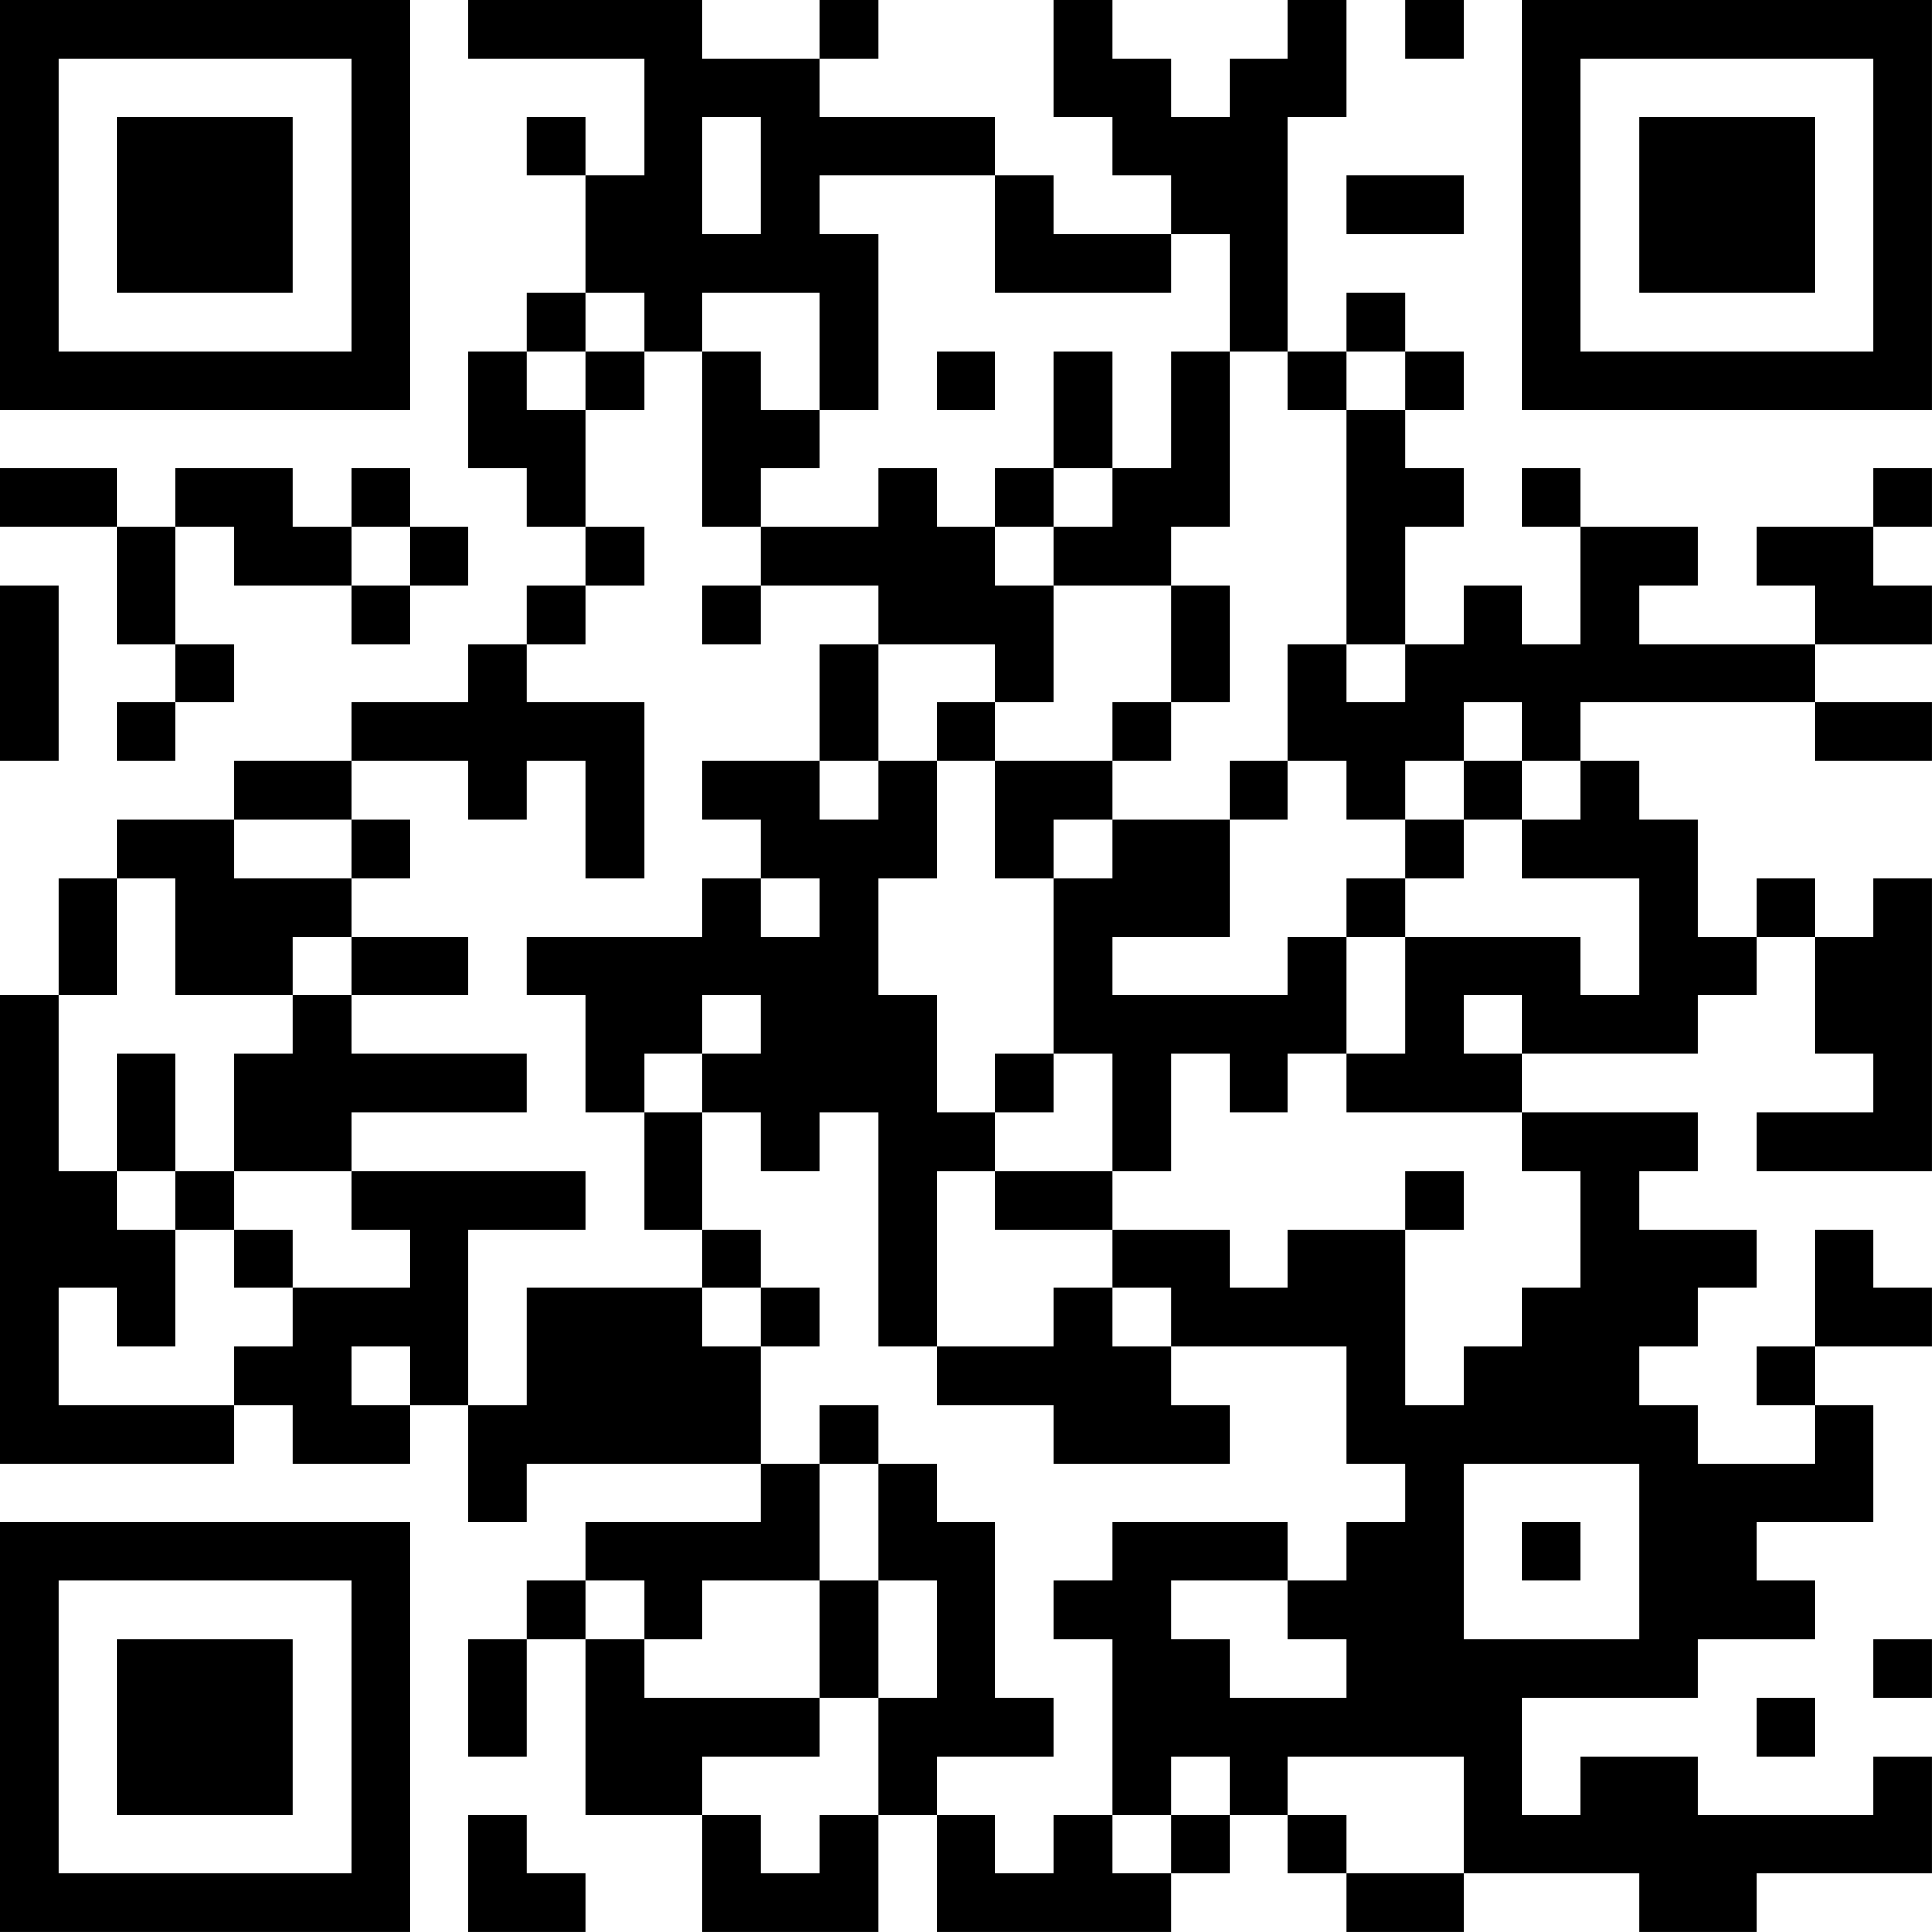 <?xml version="1.0" encoding="UTF-8"?>
<svg xmlns="http://www.w3.org/2000/svg" version="1.1" width="400" height="400" viewBox="0 0 400 400"><rect x="0" y="0" width="400" height="400" fill="#ffffff"/><g transform="scale(12.121)"><g transform="translate(0,0)"><path fill-rule="evenodd" d="M8 0L8 1L11 1L11 3L10 3L10 2L9 2L9 3L10 3L10 5L9 5L9 6L8 6L8 8L9 8L9 9L10 9L10 10L9 10L9 11L8 11L8 12L6 12L6 13L4 13L4 14L2 14L2 15L1 15L1 17L0 17L0 25L4 25L4 24L5 24L5 25L7 25L7 24L8 24L8 26L9 26L9 25L13 25L13 26L10 26L10 27L9 27L9 28L8 28L8 30L9 30L9 28L10 28L10 31L12 31L12 33L15 33L15 31L16 31L16 33L20 33L20 32L21 32L21 31L22 31L22 32L23 32L23 33L25 33L25 32L28 32L28 33L30 33L30 32L33 32L33 30L32 30L32 31L29 31L29 30L27 30L27 31L26 31L26 29L29 29L29 28L31 28L31 27L30 27L30 26L32 26L32 24L31 24L31 23L33 23L33 22L32 22L32 21L31 21L31 23L30 23L30 24L31 24L31 25L29 25L29 24L28 24L28 23L29 23L29 22L30 22L30 21L28 21L28 20L29 20L29 19L26 19L26 18L29 18L29 17L30 17L30 16L31 16L31 18L32 18L32 19L30 19L30 20L33 20L33 15L32 15L32 16L31 16L31 15L30 15L30 16L29 16L29 14L28 14L28 13L27 13L27 12L31 12L31 13L33 13L33 12L31 12L31 11L33 11L33 10L32 10L32 9L33 9L33 8L32 8L32 9L30 9L30 10L31 10L31 11L28 11L28 10L29 10L29 9L27 9L27 8L26 8L26 9L27 9L27 11L26 11L26 10L25 10L25 11L24 11L24 9L25 9L25 8L24 8L24 7L25 7L25 6L24 6L24 5L23 5L23 6L22 6L22 2L23 2L23 0L22 0L22 1L21 1L21 2L20 2L20 1L19 1L19 0L18 0L18 2L19 2L19 3L20 3L20 4L18 4L18 3L17 3L17 2L14 2L14 1L15 1L15 0L14 0L14 1L12 1L12 0ZM24 0L24 1L25 1L25 0ZM12 2L12 4L13 4L13 2ZM14 3L14 4L15 4L15 7L14 7L14 5L12 5L12 6L11 6L11 5L10 5L10 6L9 6L9 7L10 7L10 9L11 9L11 10L10 10L10 11L9 11L9 12L11 12L11 15L10 15L10 13L9 13L9 14L8 14L8 13L6 13L6 14L4 14L4 15L6 15L6 16L5 16L5 17L3 17L3 15L2 15L2 17L1 17L1 20L2 20L2 21L3 21L3 23L2 23L2 22L1 22L1 24L4 24L4 23L5 23L5 22L7 22L7 21L6 21L6 20L10 20L10 21L8 21L8 24L9 24L9 22L12 22L12 23L13 23L13 25L14 25L14 27L12 27L12 28L11 28L11 27L10 27L10 28L11 28L11 29L14 29L14 30L12 30L12 31L13 31L13 32L14 32L14 31L15 31L15 29L16 29L16 27L15 27L15 25L16 25L16 26L17 26L17 29L18 29L18 30L16 30L16 31L17 31L17 32L18 32L18 31L19 31L19 32L20 32L20 31L21 31L21 30L20 30L20 31L19 31L19 28L18 28L18 27L19 27L19 26L22 26L22 27L20 27L20 28L21 28L21 29L23 29L23 28L22 28L22 27L23 27L23 26L24 26L24 25L23 25L23 23L20 23L20 22L19 22L19 21L21 21L21 22L22 22L22 21L24 21L24 24L25 24L25 23L26 23L26 22L27 22L27 20L26 20L26 19L23 19L23 18L24 18L24 16L27 16L27 17L28 17L28 15L26 15L26 14L27 14L27 13L26 13L26 12L25 12L25 13L24 13L24 14L23 14L23 13L22 13L22 11L23 11L23 12L24 12L24 11L23 11L23 7L24 7L24 6L23 6L23 7L22 7L22 6L21 6L21 4L20 4L20 5L17 5L17 3ZM23 3L23 4L25 4L25 3ZM10 6L10 7L11 7L11 6ZM12 6L12 9L13 9L13 10L12 10L12 11L13 11L13 10L15 10L15 11L14 11L14 13L12 13L12 14L13 14L13 15L12 15L12 16L9 16L9 17L10 17L10 19L11 19L11 21L12 21L12 22L13 22L13 23L14 23L14 22L13 22L13 21L12 21L12 19L13 19L13 20L14 20L14 19L15 19L15 23L16 23L16 24L18 24L18 25L21 25L21 24L20 24L20 23L19 23L19 22L18 22L18 23L16 23L16 20L17 20L17 21L19 21L19 20L20 20L20 18L21 18L21 19L22 19L22 18L23 18L23 16L24 16L24 15L25 15L25 14L26 14L26 13L25 13L25 14L24 14L24 15L23 15L23 16L22 16L22 17L19 17L19 16L21 16L21 14L22 14L22 13L21 13L21 14L19 14L19 13L20 13L20 12L21 12L21 10L20 10L20 9L21 9L21 6L20 6L20 8L19 8L19 6L18 6L18 8L17 8L17 9L16 9L16 8L15 8L15 9L13 9L13 8L14 8L14 7L13 7L13 6ZM16 6L16 7L17 7L17 6ZM0 8L0 9L2 9L2 11L3 11L3 12L2 12L2 13L3 13L3 12L4 12L4 11L3 11L3 9L4 9L4 10L6 10L6 11L7 11L7 10L8 10L8 9L7 9L7 8L6 8L6 9L5 9L5 8L3 8L3 9L2 9L2 8ZM18 8L18 9L17 9L17 10L18 10L18 12L17 12L17 11L15 11L15 13L14 13L14 14L15 14L15 13L16 13L16 15L15 15L15 17L16 17L16 19L17 19L17 20L19 20L19 18L18 18L18 15L19 15L19 14L18 14L18 15L17 15L17 13L19 13L19 12L20 12L20 10L18 10L18 9L19 9L19 8ZM6 9L6 10L7 10L7 9ZM0 10L0 13L1 13L1 10ZM16 12L16 13L17 13L17 12ZM6 14L6 15L7 15L7 14ZM13 15L13 16L14 16L14 15ZM6 16L6 17L5 17L5 18L4 18L4 20L3 20L3 18L2 18L2 20L3 20L3 21L4 21L4 22L5 22L5 21L4 21L4 20L6 20L6 19L9 19L9 18L6 18L6 17L8 17L8 16ZM12 17L12 18L11 18L11 19L12 19L12 18L13 18L13 17ZM25 17L25 18L26 18L26 17ZM17 18L17 19L18 19L18 18ZM24 20L24 21L25 21L25 20ZM6 23L6 24L7 24L7 23ZM14 24L14 25L15 25L15 24ZM25 25L25 28L28 28L28 25ZM26 26L26 27L27 27L27 26ZM14 27L14 29L15 29L15 27ZM32 28L32 29L33 29L33 28ZM30 29L30 30L31 30L31 29ZM22 30L22 31L23 31L23 32L25 32L25 30ZM8 31L8 33L10 33L10 32L9 32L9 31ZM0 0L0 7L7 7L7 0ZM1 1L1 6L6 6L6 1ZM2 2L2 5L5 5L5 2ZM26 0L26 7L33 7L33 0ZM27 1L27 6L32 6L32 1ZM28 2L28 5L31 5L31 2ZM0 26L0 33L7 33L7 26ZM1 27L1 32L6 32L6 27ZM2 28L2 31L5 31L5 28Z" fill="#000000"/></g></g></svg>
